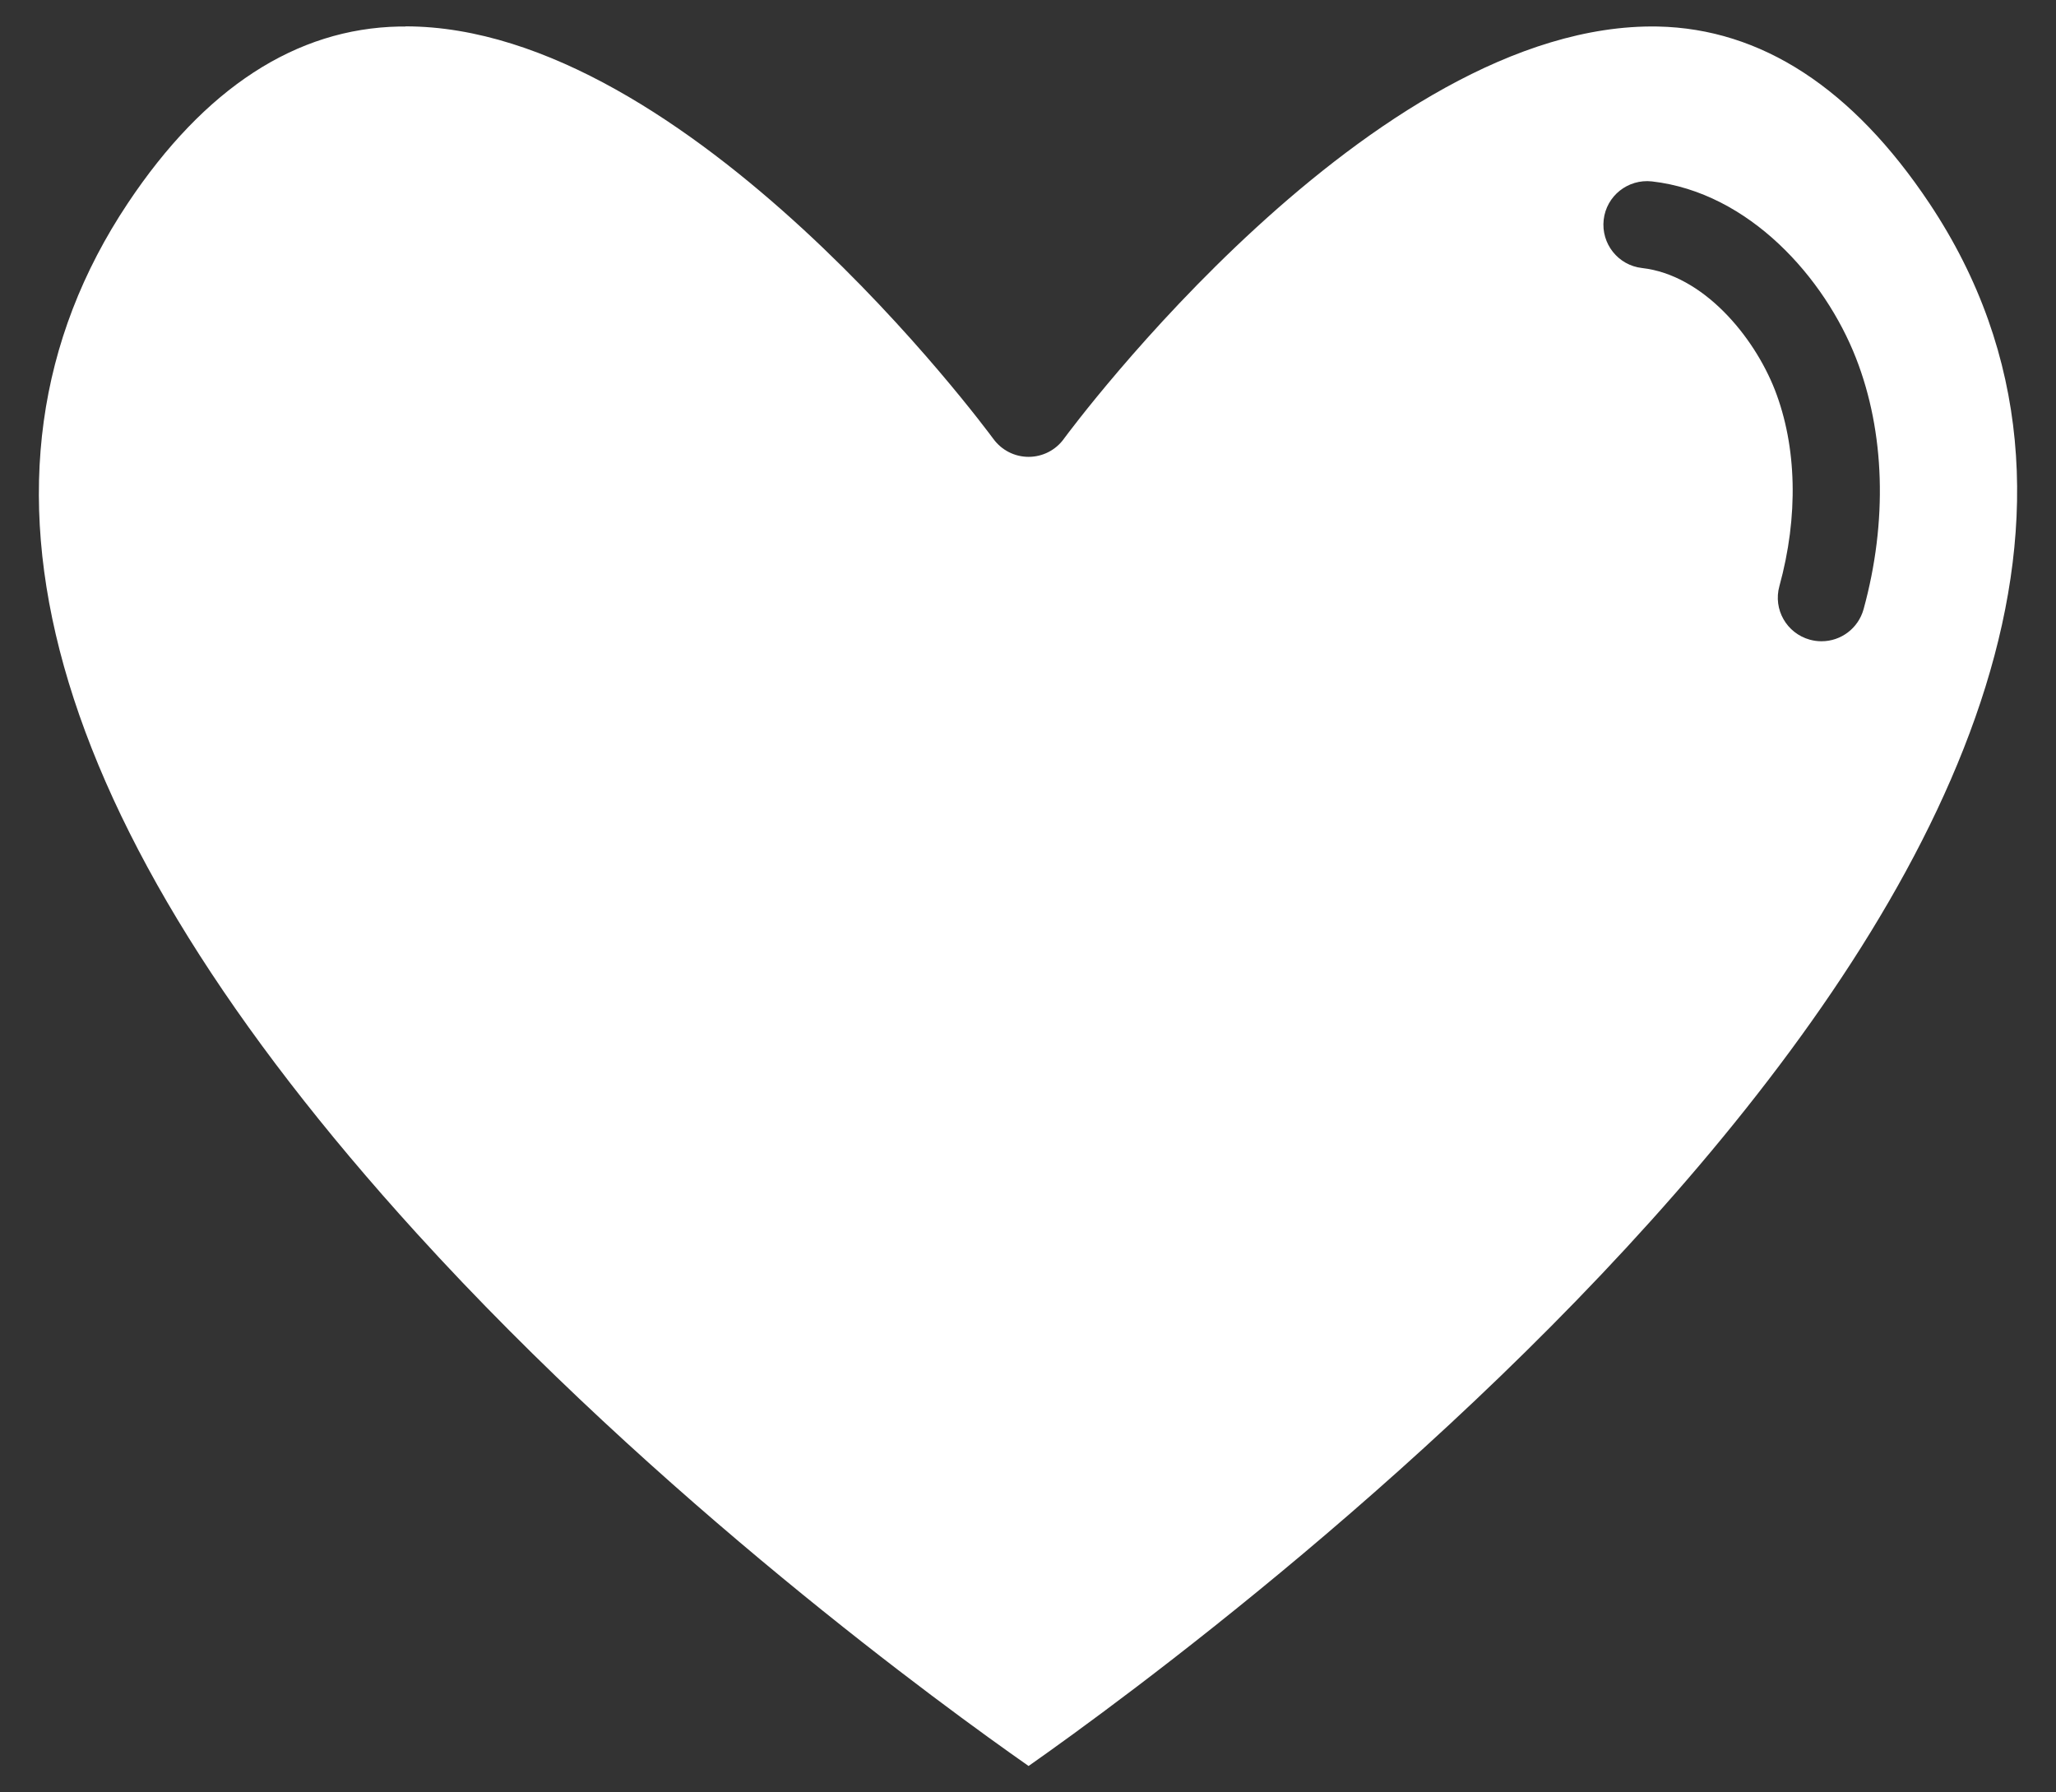 <svg width="39" height="34" viewBox="0 0 39 34" fill="none" xmlns="http://www.w3.org/2000/svg">
<rect x="0" y="0" width="39" height="34" fill="#333333" stroke="none"/>
<path fill-rule="evenodd" clip-rule="evenodd" d="M7.689 0.503H7.578C5.615 0.541 3.881 1.669 2.424 3.856C-1.023 9.029 0.818 15.601 7.903 23.393C12.497 28.448 17.92 32.386 19.511 33.499C22.951 31.084 44.304 15.416 36.598 3.856C35.141 1.672 33.407 0.543 31.445 0.503C26.041 0.404 20.3 8.163 20.181 8.323L20.18 8.325C20.025 8.539 19.776 8.666 19.511 8.666C19.247 8.666 18.998 8.539 18.843 8.325L18.841 8.323C18.708 8.143 13.061 0.5 7.692 0.5L7.689 0.503ZM34.33 12.134C34.404 12.154 34.475 12.164 34.549 12.164H34.554C34.917 12.164 35.248 11.923 35.35 11.556C35.807 9.894 35.756 8.201 35.207 6.795C34.615 5.277 33.186 3.652 31.335 3.441C30.88 3.391 30.471 3.716 30.42 4.169C30.369 4.624 30.695 5.033 31.147 5.084C32.309 5.216 33.267 6.375 33.667 7.395C34.086 8.473 34.117 9.795 33.753 11.119C33.631 11.559 33.89 12.012 34.33 12.134Z" fill="white"/>
</svg>
